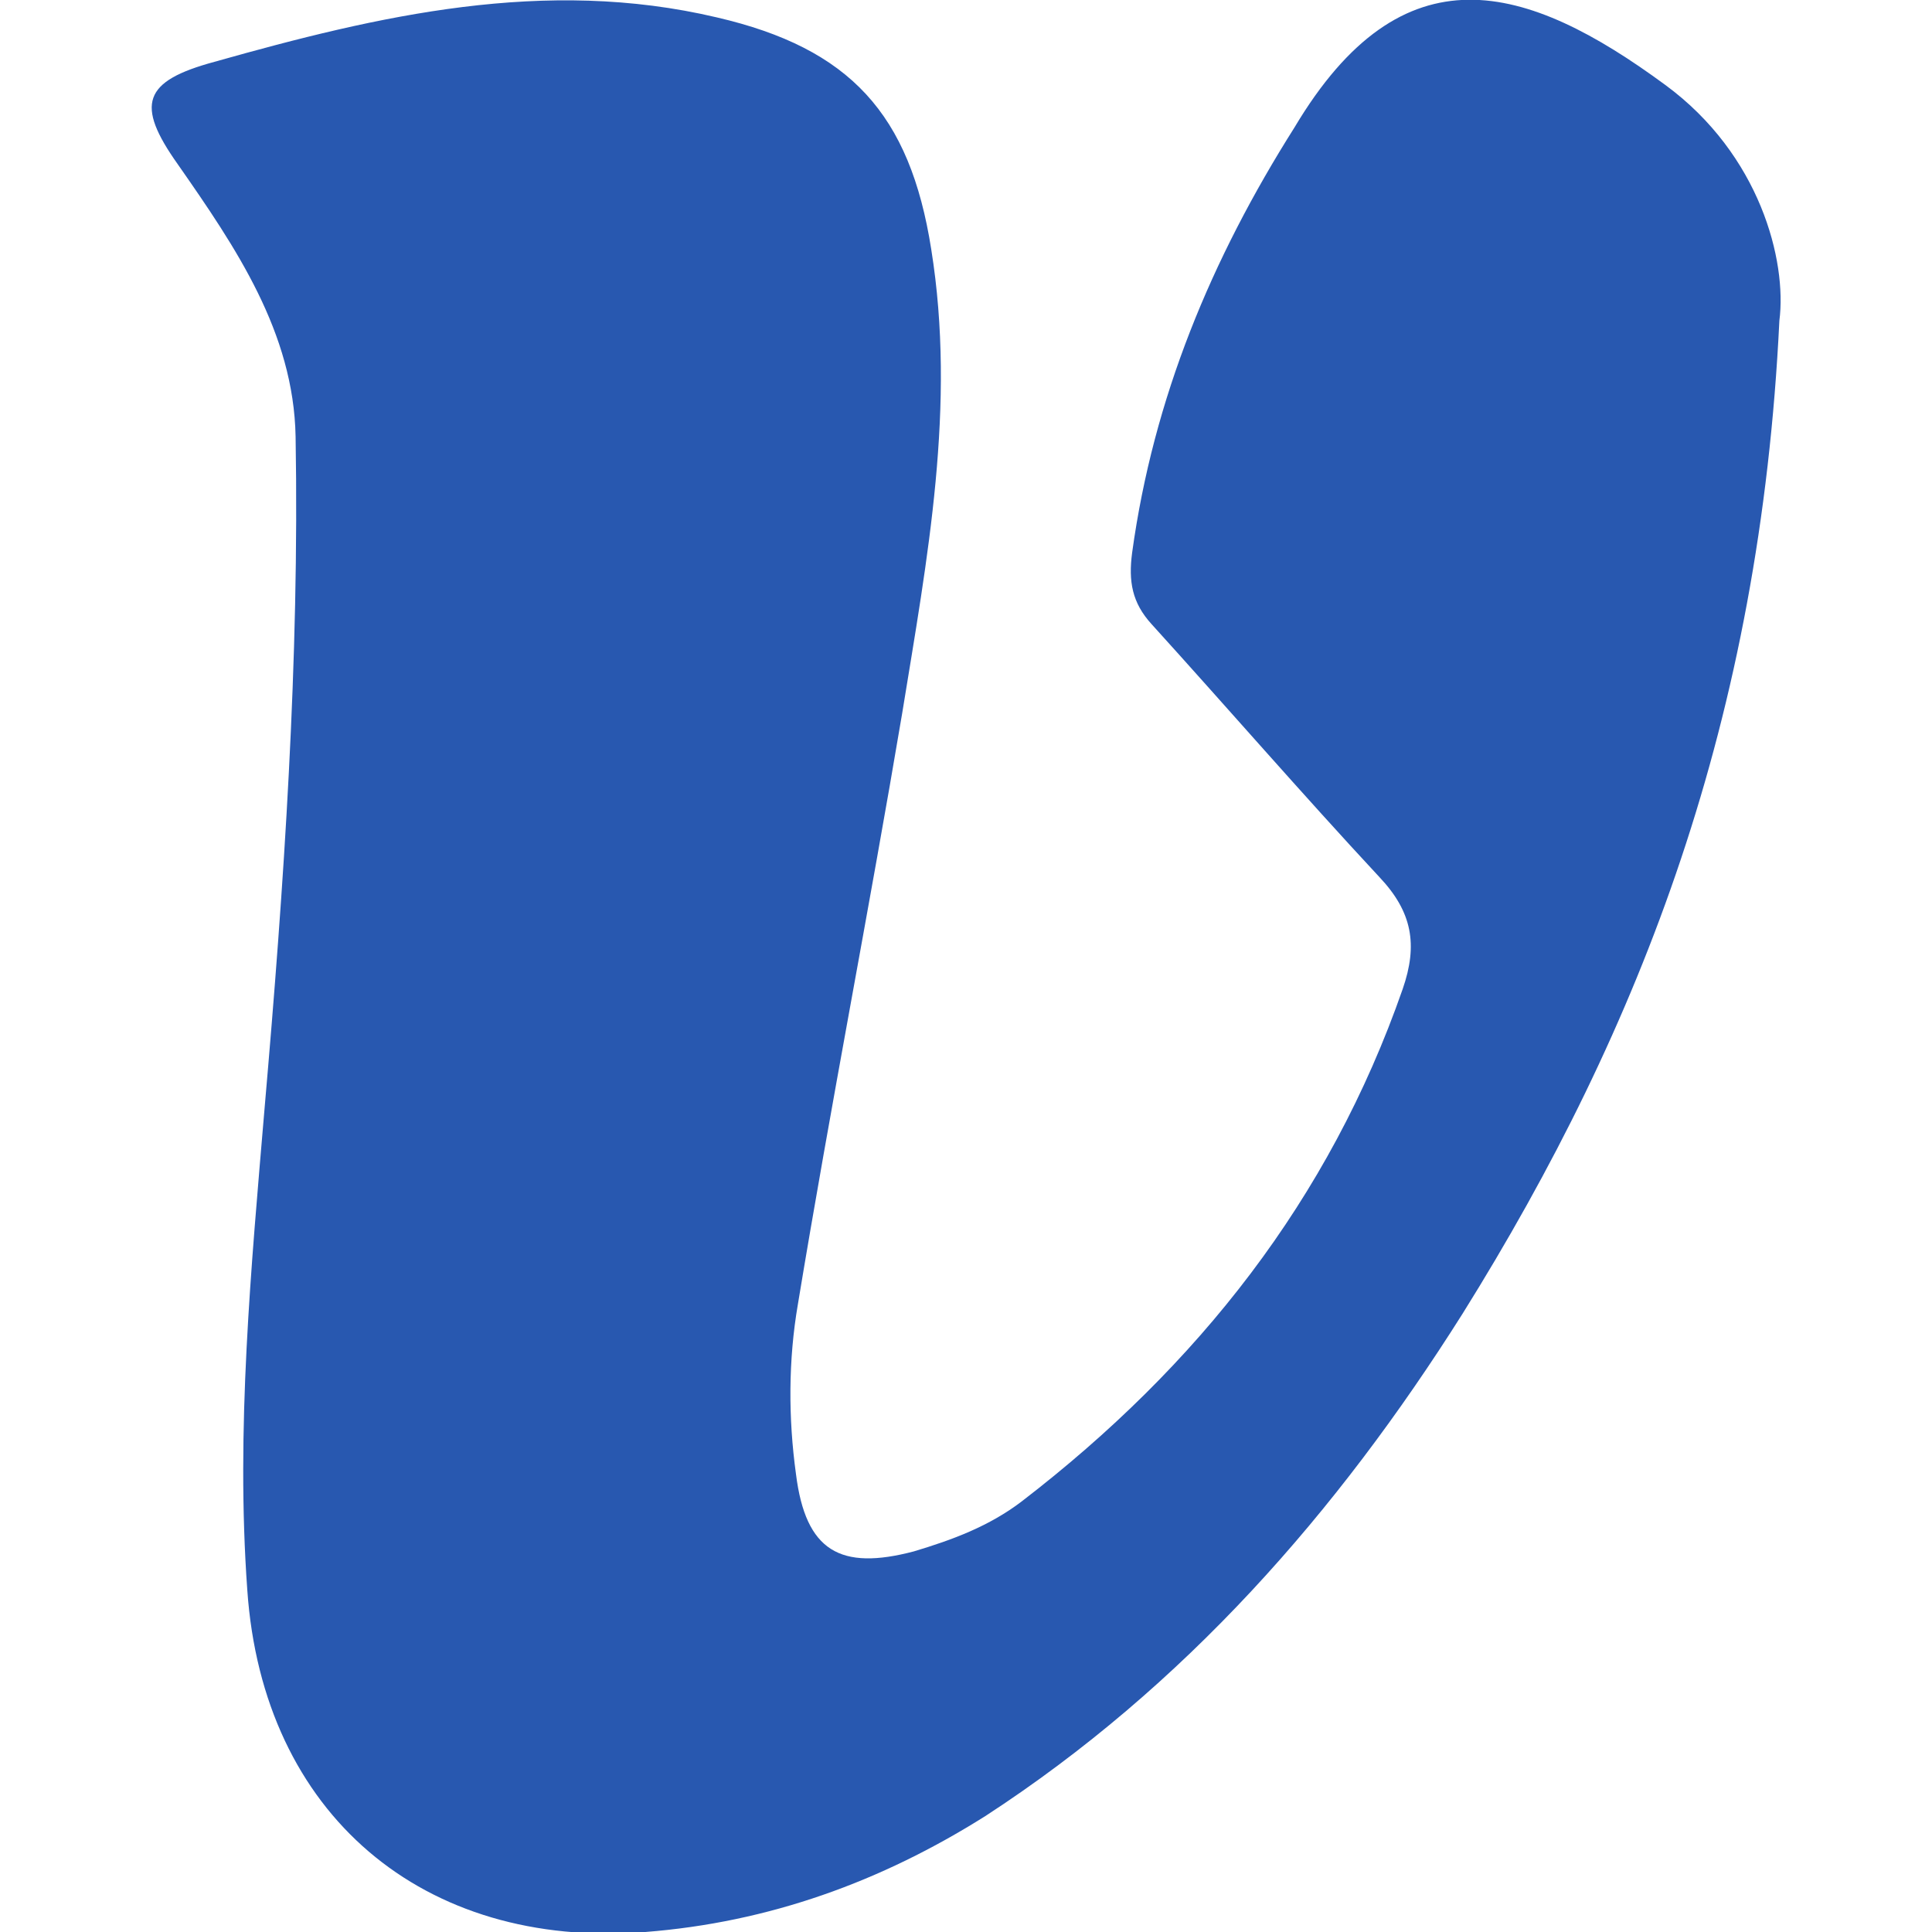 <?xml version="1.0" encoding="utf-8"?>
<!-- Generator: Adobe Illustrator 25.4.1, SVG Export Plug-In . SVG Version: 6.00 Build 0)  -->
<svg version="1.1" id="Layer_1" xmlns="http://www.w3.org/2000/svg" xmlns:xlink="http://www.w3.org/1999/xlink" x="0px" y="0px"
	 viewBox="0 0 100 100" style="enable-background:new 0 0 100 100;" xml:space="preserve">
<style type="text/css">
	.st0{fill:#2858B0;}
</style>
<g>
	<path class="st0" d="M92.1,16.6C91.1,37.2,85,53.1,75.7,68C69.2,78.3,61.3,87.3,51,94c-5.4,3.4-11.2,5.5-17.6,6
		c-11.5,0.9-19.8-6.1-20.6-17.7c-0.6-8.3,0.2-16.7,0.9-25c1-11.5,1.8-23.1,1.6-34.7c-0.1-5.4-3.1-9.8-6.1-14.1
		c-2.2-3.1-1.8-4.3,1.9-5.3c8.5-2.4,17.1-4.4,26-2.3c6.9,1.6,10,5,11.1,12c1.3,8.1-0.2,16-1.5,24C45,47,43,57.2,41.3,67.5
		c-0.5,2.9-0.5,5.9-0.1,8.8c0.5,4,2.3,5,6.1,4c2-0.6,3.9-1.3,5.6-2.6c9.1-7,15.9-15.6,19.7-26.5c0.8-2.3,0.5-4-1.2-5.8
		c-4-4.3-7.9-8.8-11.8-13.1c-1-1.1-1.2-2.2-1-3.7c1.1-8,4.1-15.2,8.4-22C72.6-2.8,79-0.9,86.2,4.4C91.1,8,92.5,13.5,92.1,16.6z"/>
</g>
</svg>
